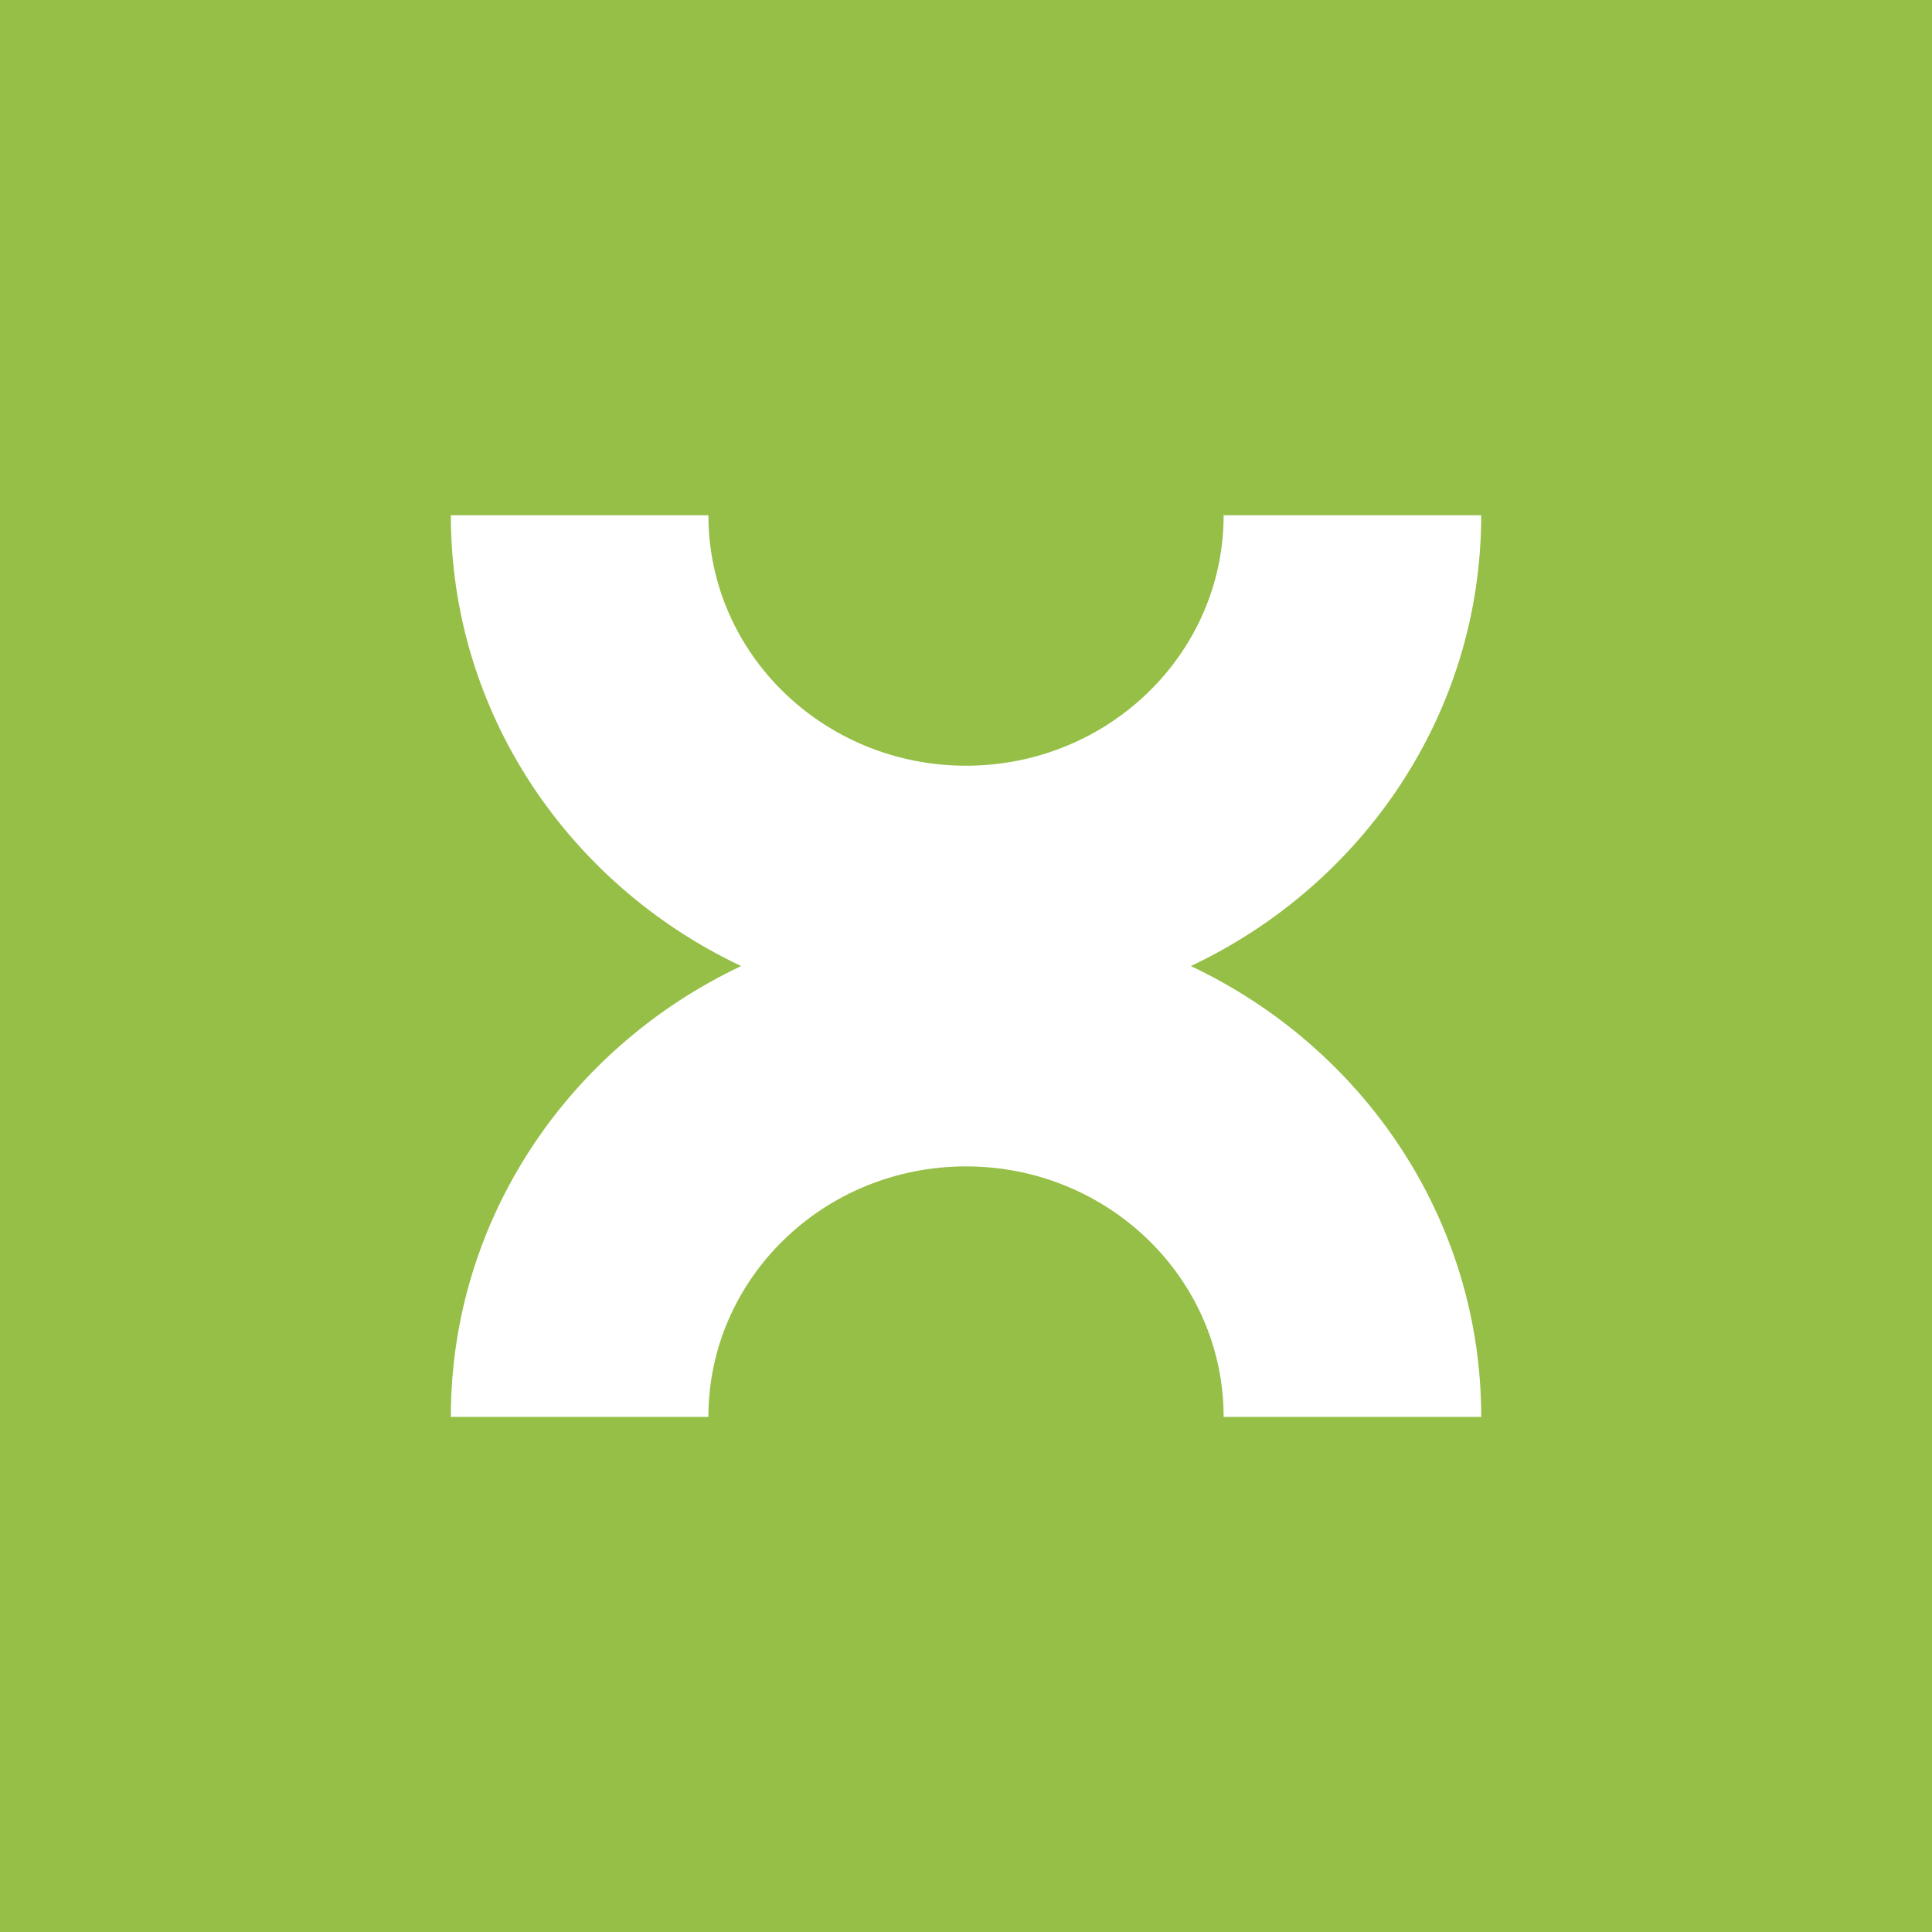 <svg width="40" height="40" viewBox="0 0 40 40" fill="none" xmlns="http://www.w3.org/2000/svg">
<rect width="40" height="40" fill="#95BF46"/>
<path d="M15.345 20.001C11.787 18.321 9.334 14.773 9.334 10.668H14.667C14.667 13.532 17.055 15.853 20 15.853C22.946 15.853 25.334 13.532 25.334 10.668H30.667C30.667 14.773 28.214 18.321 24.655 20.001C28.214 21.682 30.667 25.23 30.667 29.335H25.334C25.334 26.471 22.946 24.149 20 24.149C17.055 24.149 14.667 26.471 14.667 29.335H9.334C9.334 25.23 11.787 21.682 15.345 20.001Z" fill="white"/>
</svg>
